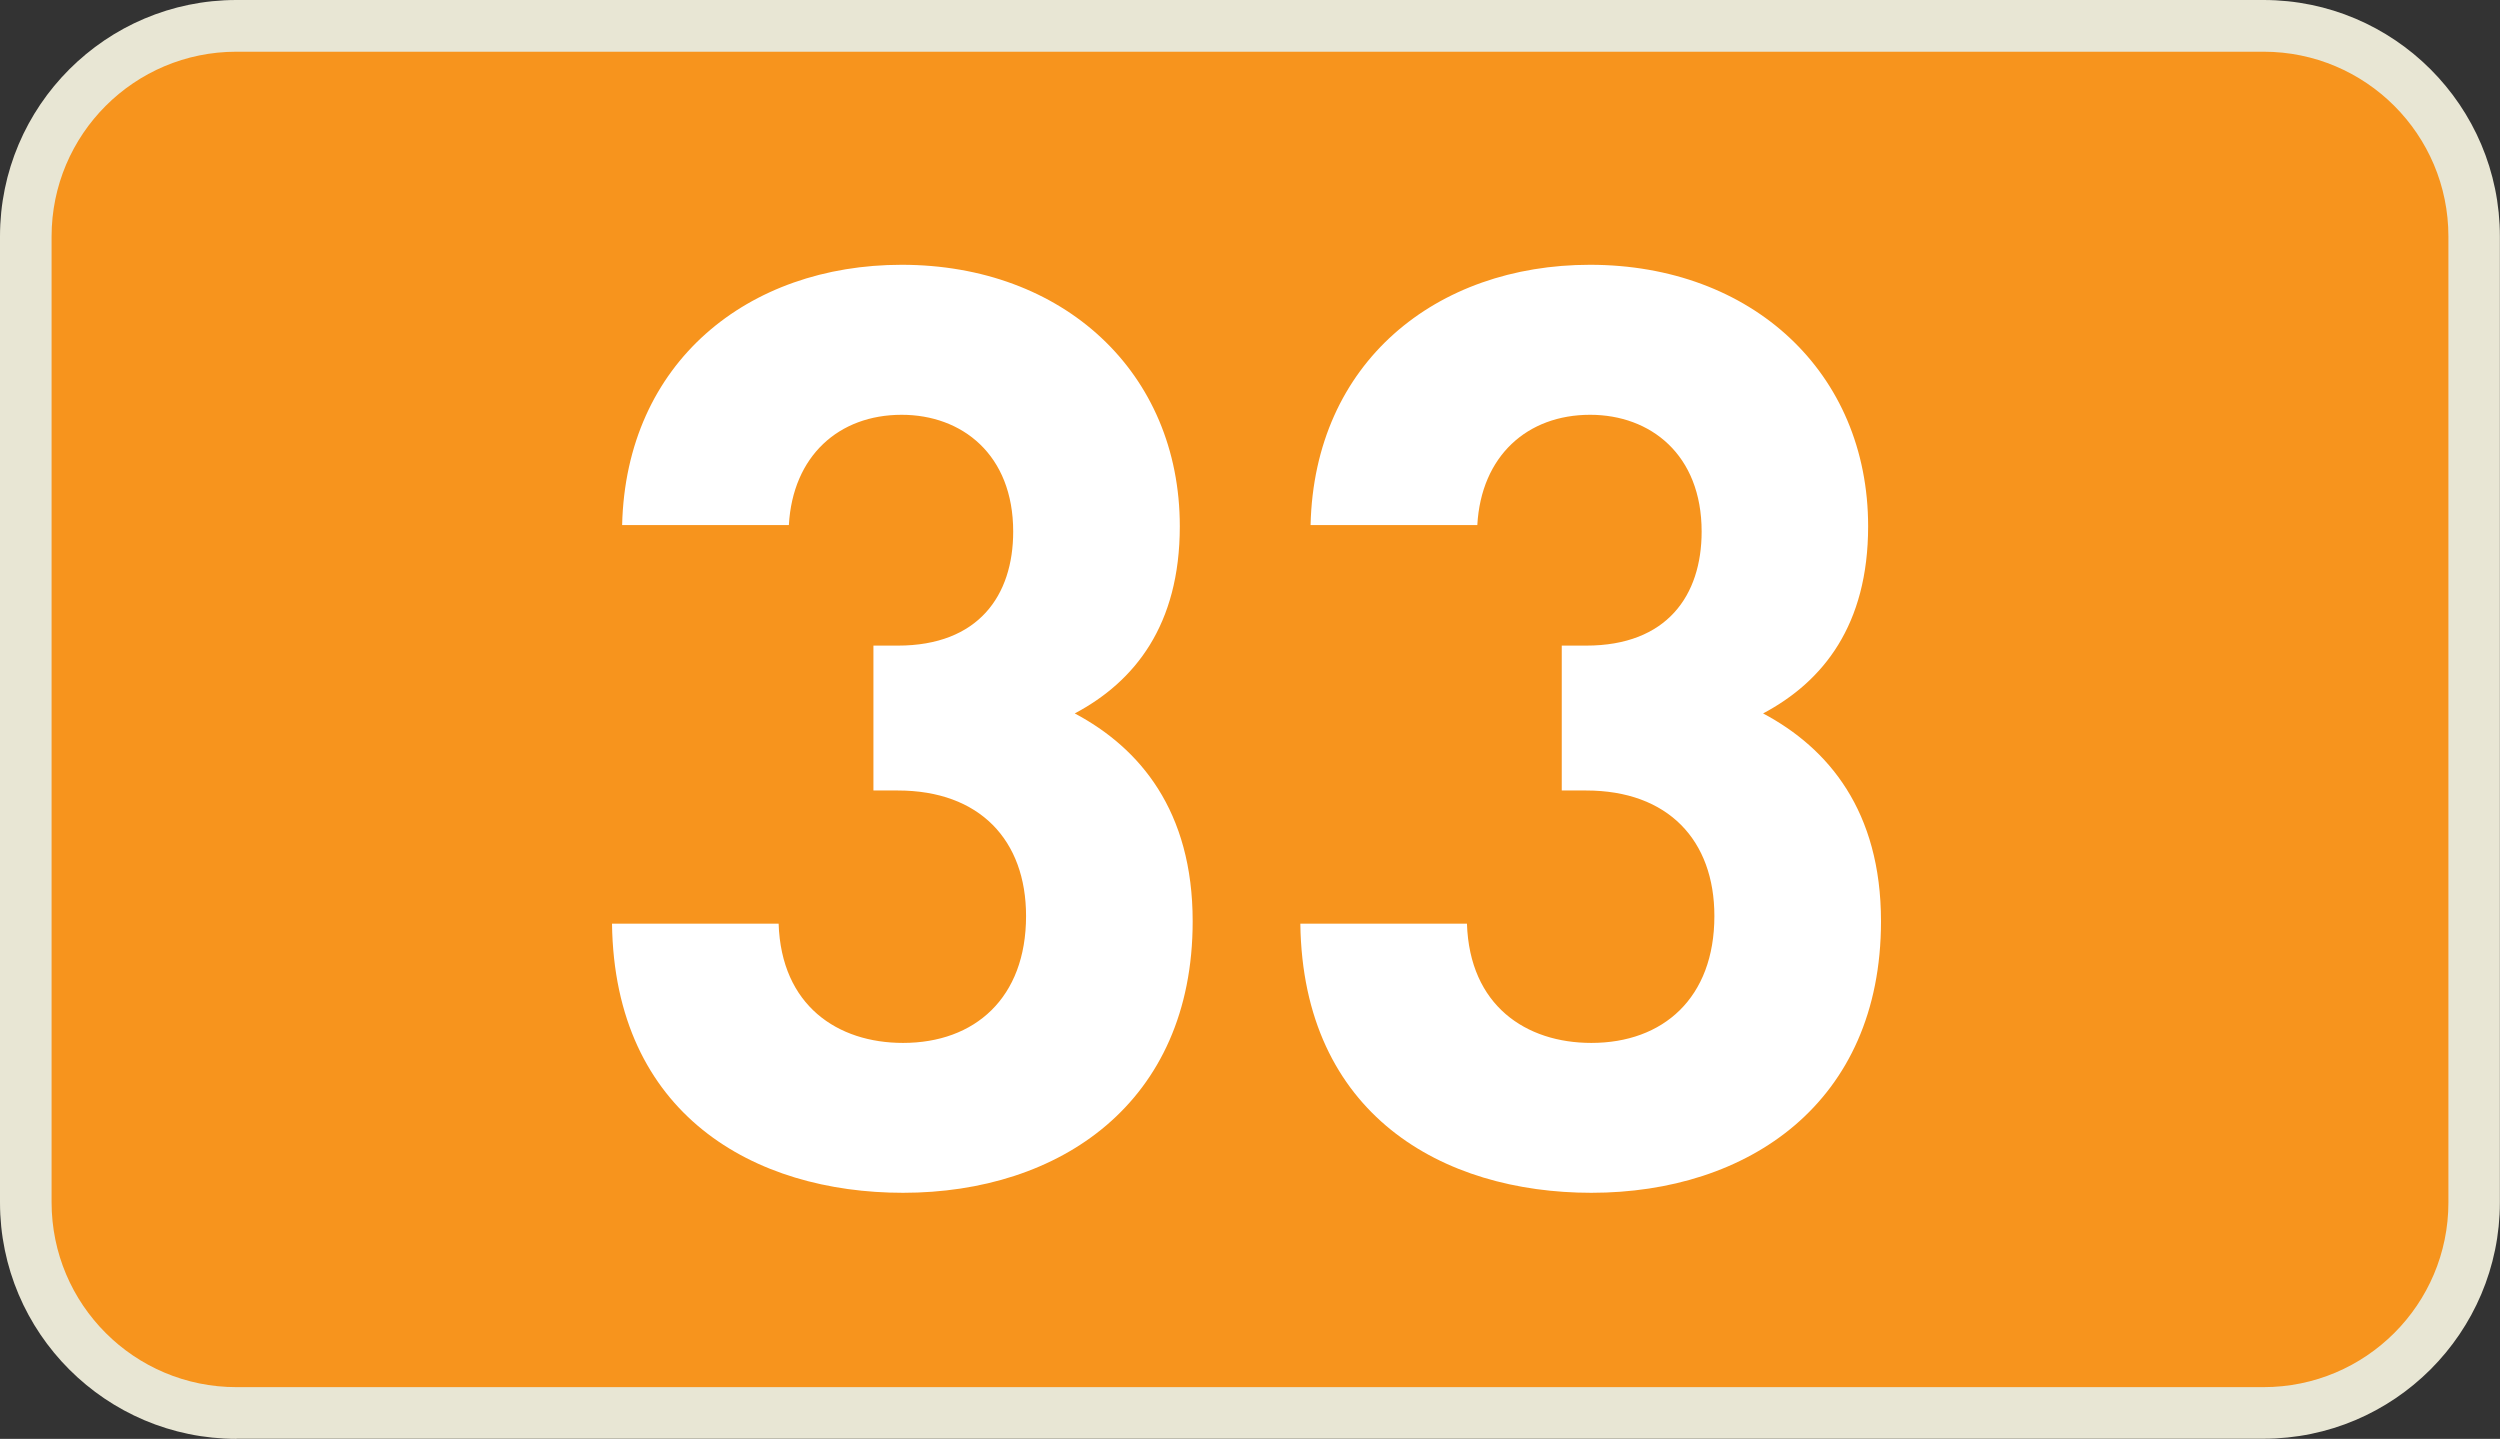 <?xml version="1.0" encoding="utf-8"?>
<!-- Generator: Adobe Illustrator 27.8.1, SVG Export Plug-In . SVG Version: 6.00 Build 0)  -->
<svg version="1.1" id="Layer_1" xmlns="http://www.w3.org/2000/svg" xmlns:xlink="http://www.w3.org/1999/xlink" x="0px" y="0px"
	 viewBox="0 0 200.16 115.2" style="enable-background:new 0 0 200.16 115.2;" xml:space="preserve">
<rect x="0" y="0" width="200.16" height="115.2" fill="#333333" stroke="none"/>
<style type="text/css">
	.st0{fill:#E8E6D4;}
	.st1{fill:#F7941D;}
	.st2{fill:#FFFFFF;}
</style>
<g>
	<g>
		<path class="st0" d="M18.93,115.2C8.49,115.2,0,106.71,0,96.27V18.93C0,8.49,8.49,0,18.93,0h162.29
			c10.44,0,18.93,8.49,18.93,18.93v77.33c0,10.44-8.49,18.93-18.93,18.93H18.93z"/>
		<path class="st1" d="M181.23,111.06H18.93c-8.17,0-14.8-6.62-14.8-14.8V18.94c0-8.17,6.62-14.8,14.8-14.8h162.3
			c8.17,0,14.8,6.62,14.8,14.8v77.33C196.03,104.44,189.4,111.06,181.23,111.06z"/>
	</g>
	<g>
		<path class="st2" d="M72.3,95.5c-11.91,0-23.1-6.26-23.3-21.55h13.34c0.21,6.57,4.73,9.55,9.96,9.55c5.74,0,9.85-3.59,9.85-10.16
			c0-6.06-3.7-10.05-10.27-10.05h-1.95v-11.6h1.95c6.46,0,9.24-4.01,9.24-9.13c0-6.17-4.1-9.35-8.93-9.35
			c-5.02,0-8.72,3.28-9.03,8.83H49.81C50.12,29,59.88,21.2,72.19,21.2c12.94,0,22.27,8.61,22.27,20.94c0,7.9-3.59,12.42-8.41,14.98
			c5.23,2.78,9.44,7.81,9.44,16.64C95.49,88.32,84.82,95.5,72.3,95.5z"/>
		<path class="st2" d="M127.41,95.5c-11.91,0-23.1-6.26-23.3-21.55h13.34c0.21,6.57,4.73,9.55,9.96,9.55
			c5.74,0,9.85-3.59,9.85-10.16c0-6.06-3.7-10.05-10.27-10.05h-1.95v-11.6H127c6.46,0,9.24-4.01,9.24-9.13
			c0-6.17-4.1-9.35-8.93-9.35c-5.02,0-8.72,3.28-9.03,8.83h-13.35C105.23,29,114.99,21.2,127.3,21.2c12.94,0,22.27,8.61,22.27,20.94
			c0,7.9-3.59,12.42-8.41,14.98c5.23,2.78,9.44,7.81,9.44,16.64C150.6,88.32,139.94,95.5,127.41,95.5z"/>
	</g>
</g>
</svg>
